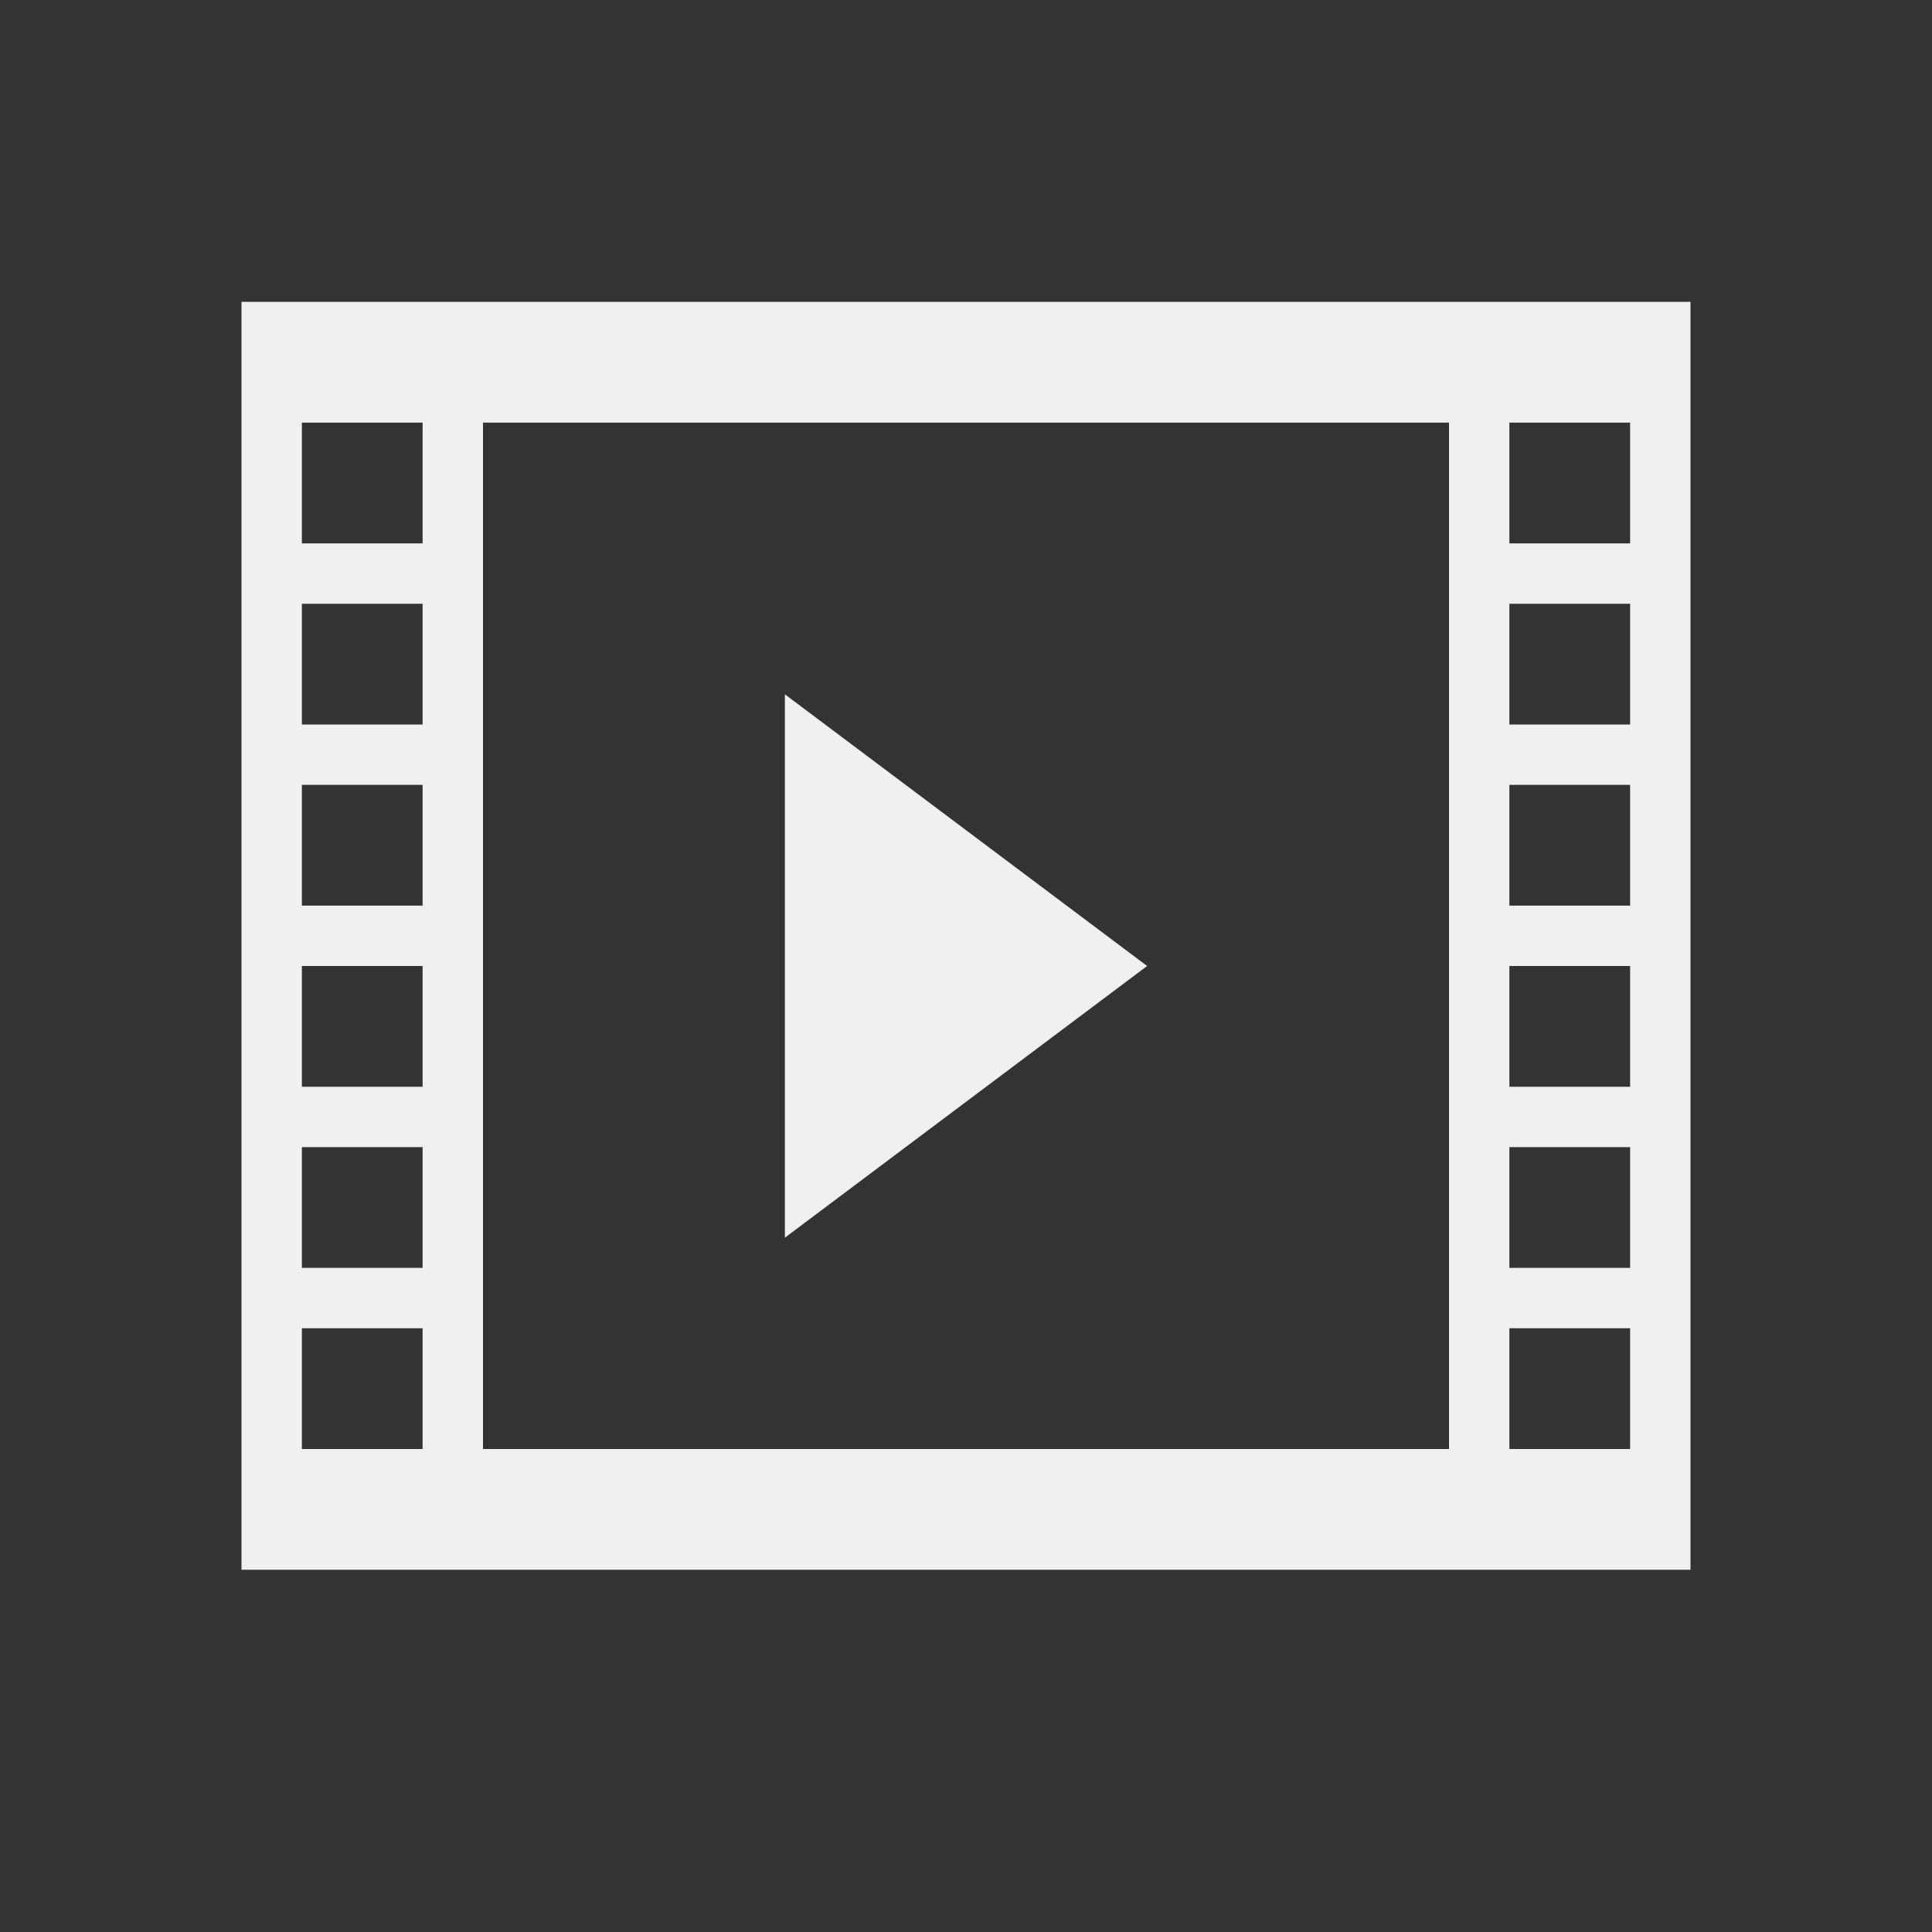 <svg viewBox="0 0 32 32" xmlns="http://www.w3.org/2000/svg"><rect x="0" y="0" width="32" height="32" fill="#333333" stroke="none"/><path d="m4 5v2 18.5.5h24v-19-2zm1 2h2v2h-2zm3 0h16v17h-16zm17 0h2v2h-2zm-20 3h2v2h-2zm20 0h2v2h-2zm-12 1.5v9l6-4.5zm-8 1.5h2v2h-2zm20 0h2v2h-2zm-20 3h2v2h-2zm20 0h2v2h-2zm-20 3h2v2h-2zm20 0h2v2h-2zm-20 3h2v2h-2zm20 0h2v2h-2z" fill="#eff0f1"/></svg>